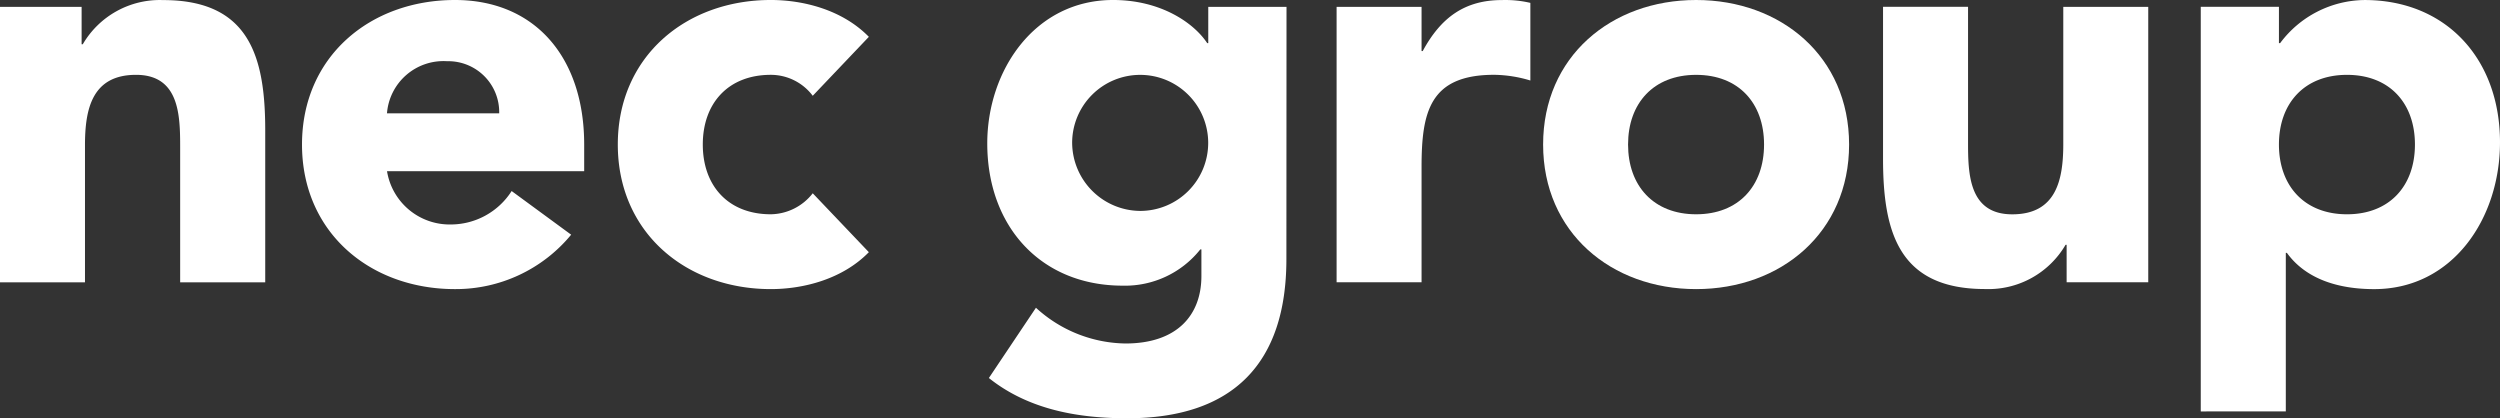 <svg xmlns="http://www.w3.org/2000/svg" viewBox="0 0 266.192 44.536">
  <rect x="0" y="0" width="266.192" height="44.536" fill="#333333" stroke="none"/>
  <defs>
    <style>
      .cls-1 {
        fill: #fff;
      }
    </style>
  </defs>
  <g id="NEC_GROUP_Secondary_Logo_White" data-name="NEC GROUP Secondary Logo White" transform="translate(-0.04)">
    <path id="Path_3742" data-name="Path 3742" class="cls-1" d="M249,299.97h8.69v3.987h.123a9.49,9.49,0,0,1,8.566-4.707c9.172,0,10.862,6.031,10.862,13.879V329.3h-9.058V314.942c0-3.387-.062-7.733-4.7-7.733-4.712,0-5.434,3.686-5.434,7.492V329.3H249Z" transform="translate(-248.96 -299.241)"/>
    <path id="Path_3743" data-name="Path 3743" class="cls-1" d="M559.938,324.159a15.916,15.916,0,0,1-12.368,5.794c-9.05,0-16.29-6.038-16.29-15.395s7.243-15.388,16.29-15.388c8.449,0,13.755,6.032,13.755,15.388V317.4H540.332a6.755,6.755,0,0,0,6.813,5.671,7.7,7.7,0,0,0,6.456-3.56Zm-7.662-12.922a5.424,5.424,0,0,0-5.549-5.549,6.032,6.032,0,0,0-6.4,5.549Z" transform="translate(-499.083 -299.17)"/>
    <path id="Path_3744" data-name="Path 3744" class="cls-1" d="M847.206,309.369a5.588,5.588,0,0,0-4.466-2.231c-4.524,0-7.241,3.015-7.241,7.42s2.717,7.427,7.241,7.427a5.759,5.759,0,0,0,4.466-2.236l5.974,6.272c-2.835,2.9-7,3.931-10.44,3.931-9.05,0-16.29-6.038-16.29-15.395s7.24-15.388,16.29-15.388c3.437,0,7.6,1.025,10.44,3.922Z" transform="translate(-760.628 -299.17)"/>
    <path id="Path_3745" data-name="Path 3745" class="cls-1" d="M1203.638,326.754c0,11.042-5.614,16.952-16.957,16.952-5.19,0-10.5-.911-14.722-4.287l5.012-7.481a14.383,14.383,0,0,0,9.53,3.806c5.5,0,8.088-3.022,8.088-7.184v-2.838h-.114a10.237,10.237,0,0,1-8.266,3.864c-8.687,0-14.421-6.277-14.421-15.145,0-7.785,5.068-15.272,13.392-15.272,5.126,0,8.63,2.472,10.025,4.592h.114V299.9h8.332Zm-15.569-5.126a7.243,7.243,0,1,0-7.243-7.245,7.3,7.3,0,0,0,7.243,7.245" transform="translate(-1066.627 -299.17)"/>
    <path id="Path_3746" data-name="Path 3746" class="cls-1" d="M1498.29,299.943h9.046v4.706h.125c1.926-3.56,4.461-5.429,8.439-5.429a11.722,11.722,0,0,1,3.021.3v8.267a13.77,13.77,0,0,0-3.858-.608c-6.88,0-7.727,3.987-7.727,9.843v12.25h-9.046Z" transform="translate(-1355.933 -299.214)"/>
    <path id="Path_3747" data-name="Path 3747" class="cls-1" d="M1707.6,299.17c9.046,0,16.29,6.032,16.29,15.388s-7.246,15.395-16.29,15.395-16.29-6.038-16.29-15.395,7.245-15.388,16.29-15.388m0,22.816c4.524,0,7.235-3.014,7.235-7.427s-2.711-7.419-7.235-7.419-7.245,3.015-7.245,7.419,2.723,7.427,7.245,7.427" transform="translate(-1526.964 -299.17)"/>
    <path id="Path_3748" data-name="Path 3748" class="cls-1" d="M2037.278,334.834h-8.691v-3.987h-.114a9.519,9.519,0,0,1-8.576,4.708c-9.172,0-10.858-6.038-10.858-13.879V305.5h9.051v14.372c0,3.378.058,7.728,4.707,7.728,4.7,0,5.434-3.69,5.434-7.492v-14.6h9.046Z" transform="translate(-1808.499 -304.779)"/>
    <path id="Path_3749" data-name="Path 3749" class="cls-1" d="M2306,299.929h8.324V303.8h.125a11.346,11.346,0,0,1,8.989-4.592c8.685,0,14.423,6.272,14.423,15.151,0,8.145-5.067,15.631-13.392,15.631-3.748,0-7.245-1.025-9.3-3.863h-.114v16.886H2306Zm15.569,22.092c4.524,0,7.236-3.014,7.236-7.427s-2.712-7.419-7.236-7.419-7.245,3.015-7.245,7.419,2.717,7.427,7.245,7.427" transform="translate(-2071.63 -299.205)"/>
  </g>
</svg>
